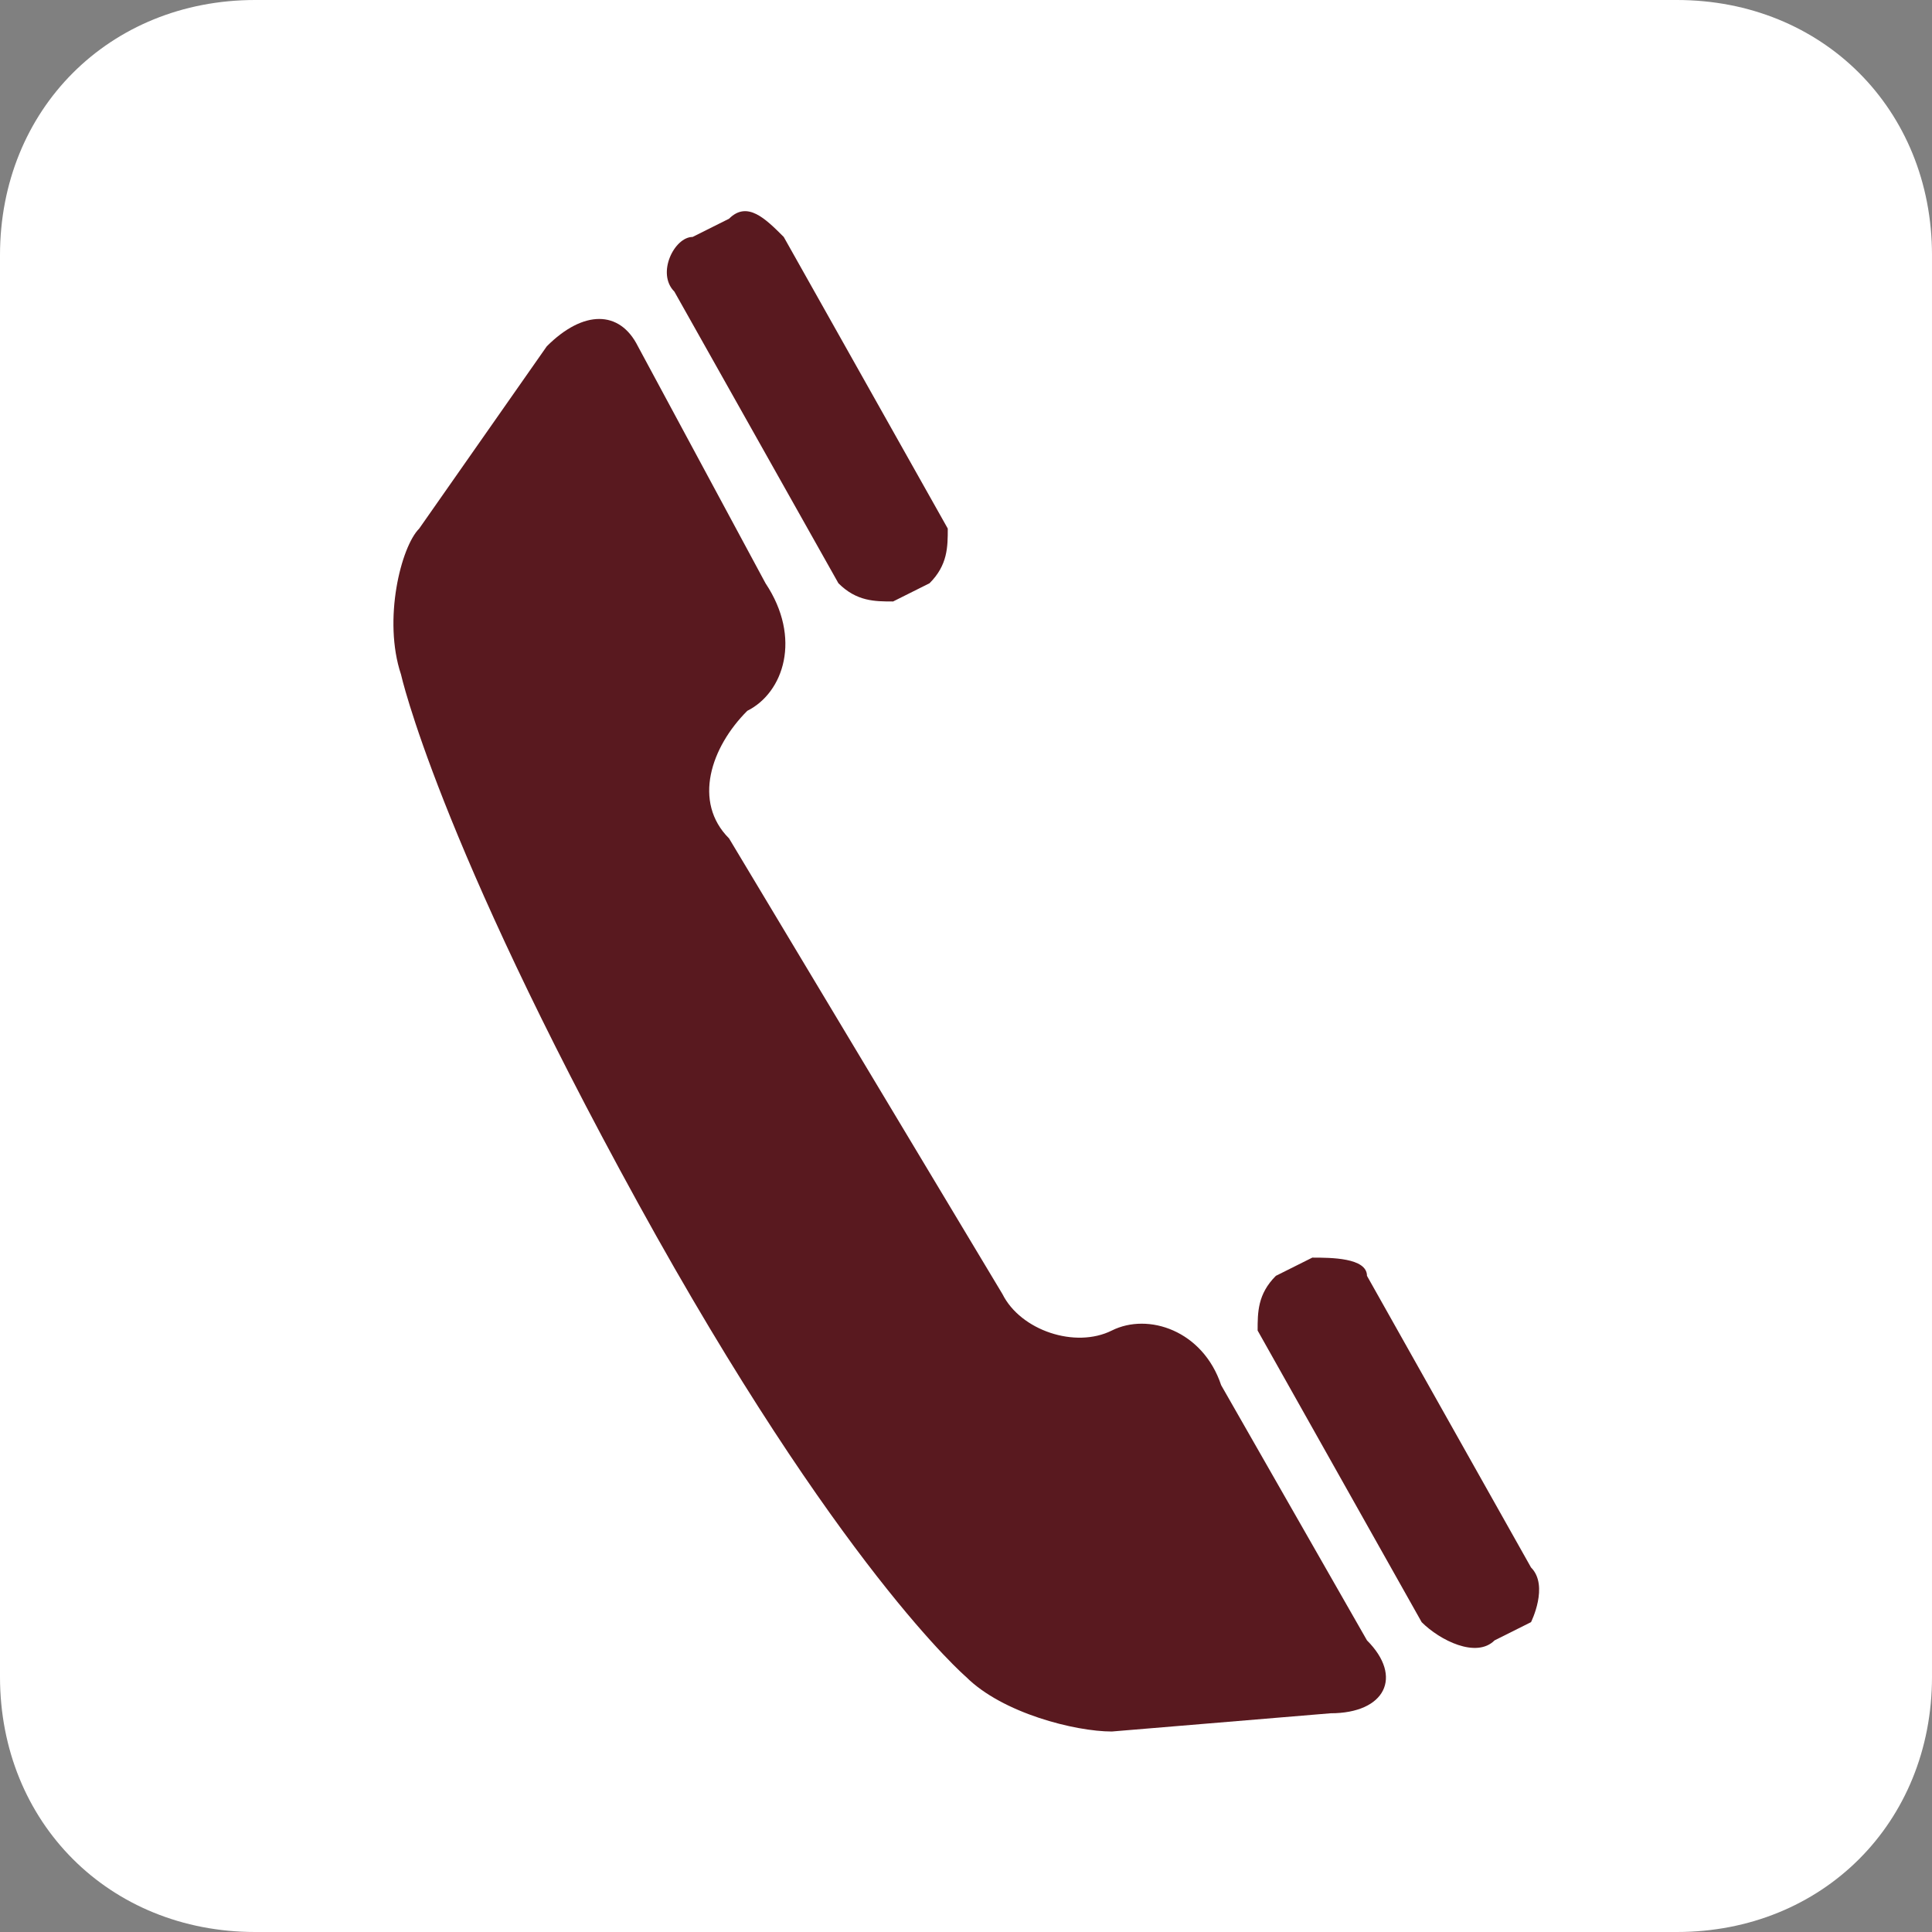<?xml version="1.0" encoding="utf-8"?>
<!-- Generator: Adobe Illustrator 27.2.0, SVG Export Plug-In . SVG Version: 6.00 Build 0)  -->
<svg version="1.1" id="Ebene_1" xmlns="http://www.w3.org/2000/svg" xmlns:xlink="http://www.w3.org/1999/xlink" x="0px" y="0px"
	 viewBox="0 0 10.6 10.6" style="enable-background:new 0 0 10.6 10.6;" xml:space="preserve">
<rect x="0" y="0" width="10.6" height="10.6" fill="#808080" stroke="none"/>
<style type="text/css">
	.st0{fill:#FFFFFF;}
	.st1{fill:#59191F;}
</style>
<g>
	<path class="st0" d="M10.6,9.2c0,0.8-0.6,1.4-1.4,1.4H1.4C0.6,10.6,0,10,0,9.2V1.4C0,0.6,0.6,0,1.4,0h7.8c0.8,0,1.4,0.6,1.4,1.4
		V9.2z"/>
</g>
<path class="st1" d="M4.6,3.2c0.1,0.1,0.2,0.1,0.3,0.1l0.2-0.1C5.2,3.1,5.2,3,5.2,2.9L4.3,1.3C4.2,1.2,4.1,1.1,4,1.2L3.8,1.3
	c-0.1,0-0.2,0.2-0.1,0.3L4.6,3.2z M8.4,8.6L7.5,7c0-0.1-0.2-0.1-0.3-0.1L7,7C6.9,7.1,6.9,7.2,6.9,7.3l0.9,1.6C7.9,9,8.1,9.1,8.2,9
	l0.2-0.1C8.4,8.9,8.5,8.7,8.4,8.6 M6.7,7.6C6.6,7.3,6.3,7.2,6.1,7.3l0,0c-0.2,0.1-0.5,0-0.6-0.2L4,4.6C3.8,4.4,3.9,4.1,4.1,3.9l0,0
	c0.2-0.1,0.3-0.4,0.1-0.7L3.5,1.9C3.4,1.7,3.2,1.7,3,1.9l-0.7,1C2.2,3,2.1,3.4,2.2,3.7c0,0,0.2,0.9,1.3,2.9s1.8,2.6,1.8,2.6
	c0.2,0.2,0.6,0.3,0.8,0.3l1.2-0.1c0.3,0,0.4-0.2,0.2-0.4L6.7,7.6z"/>
</svg>
